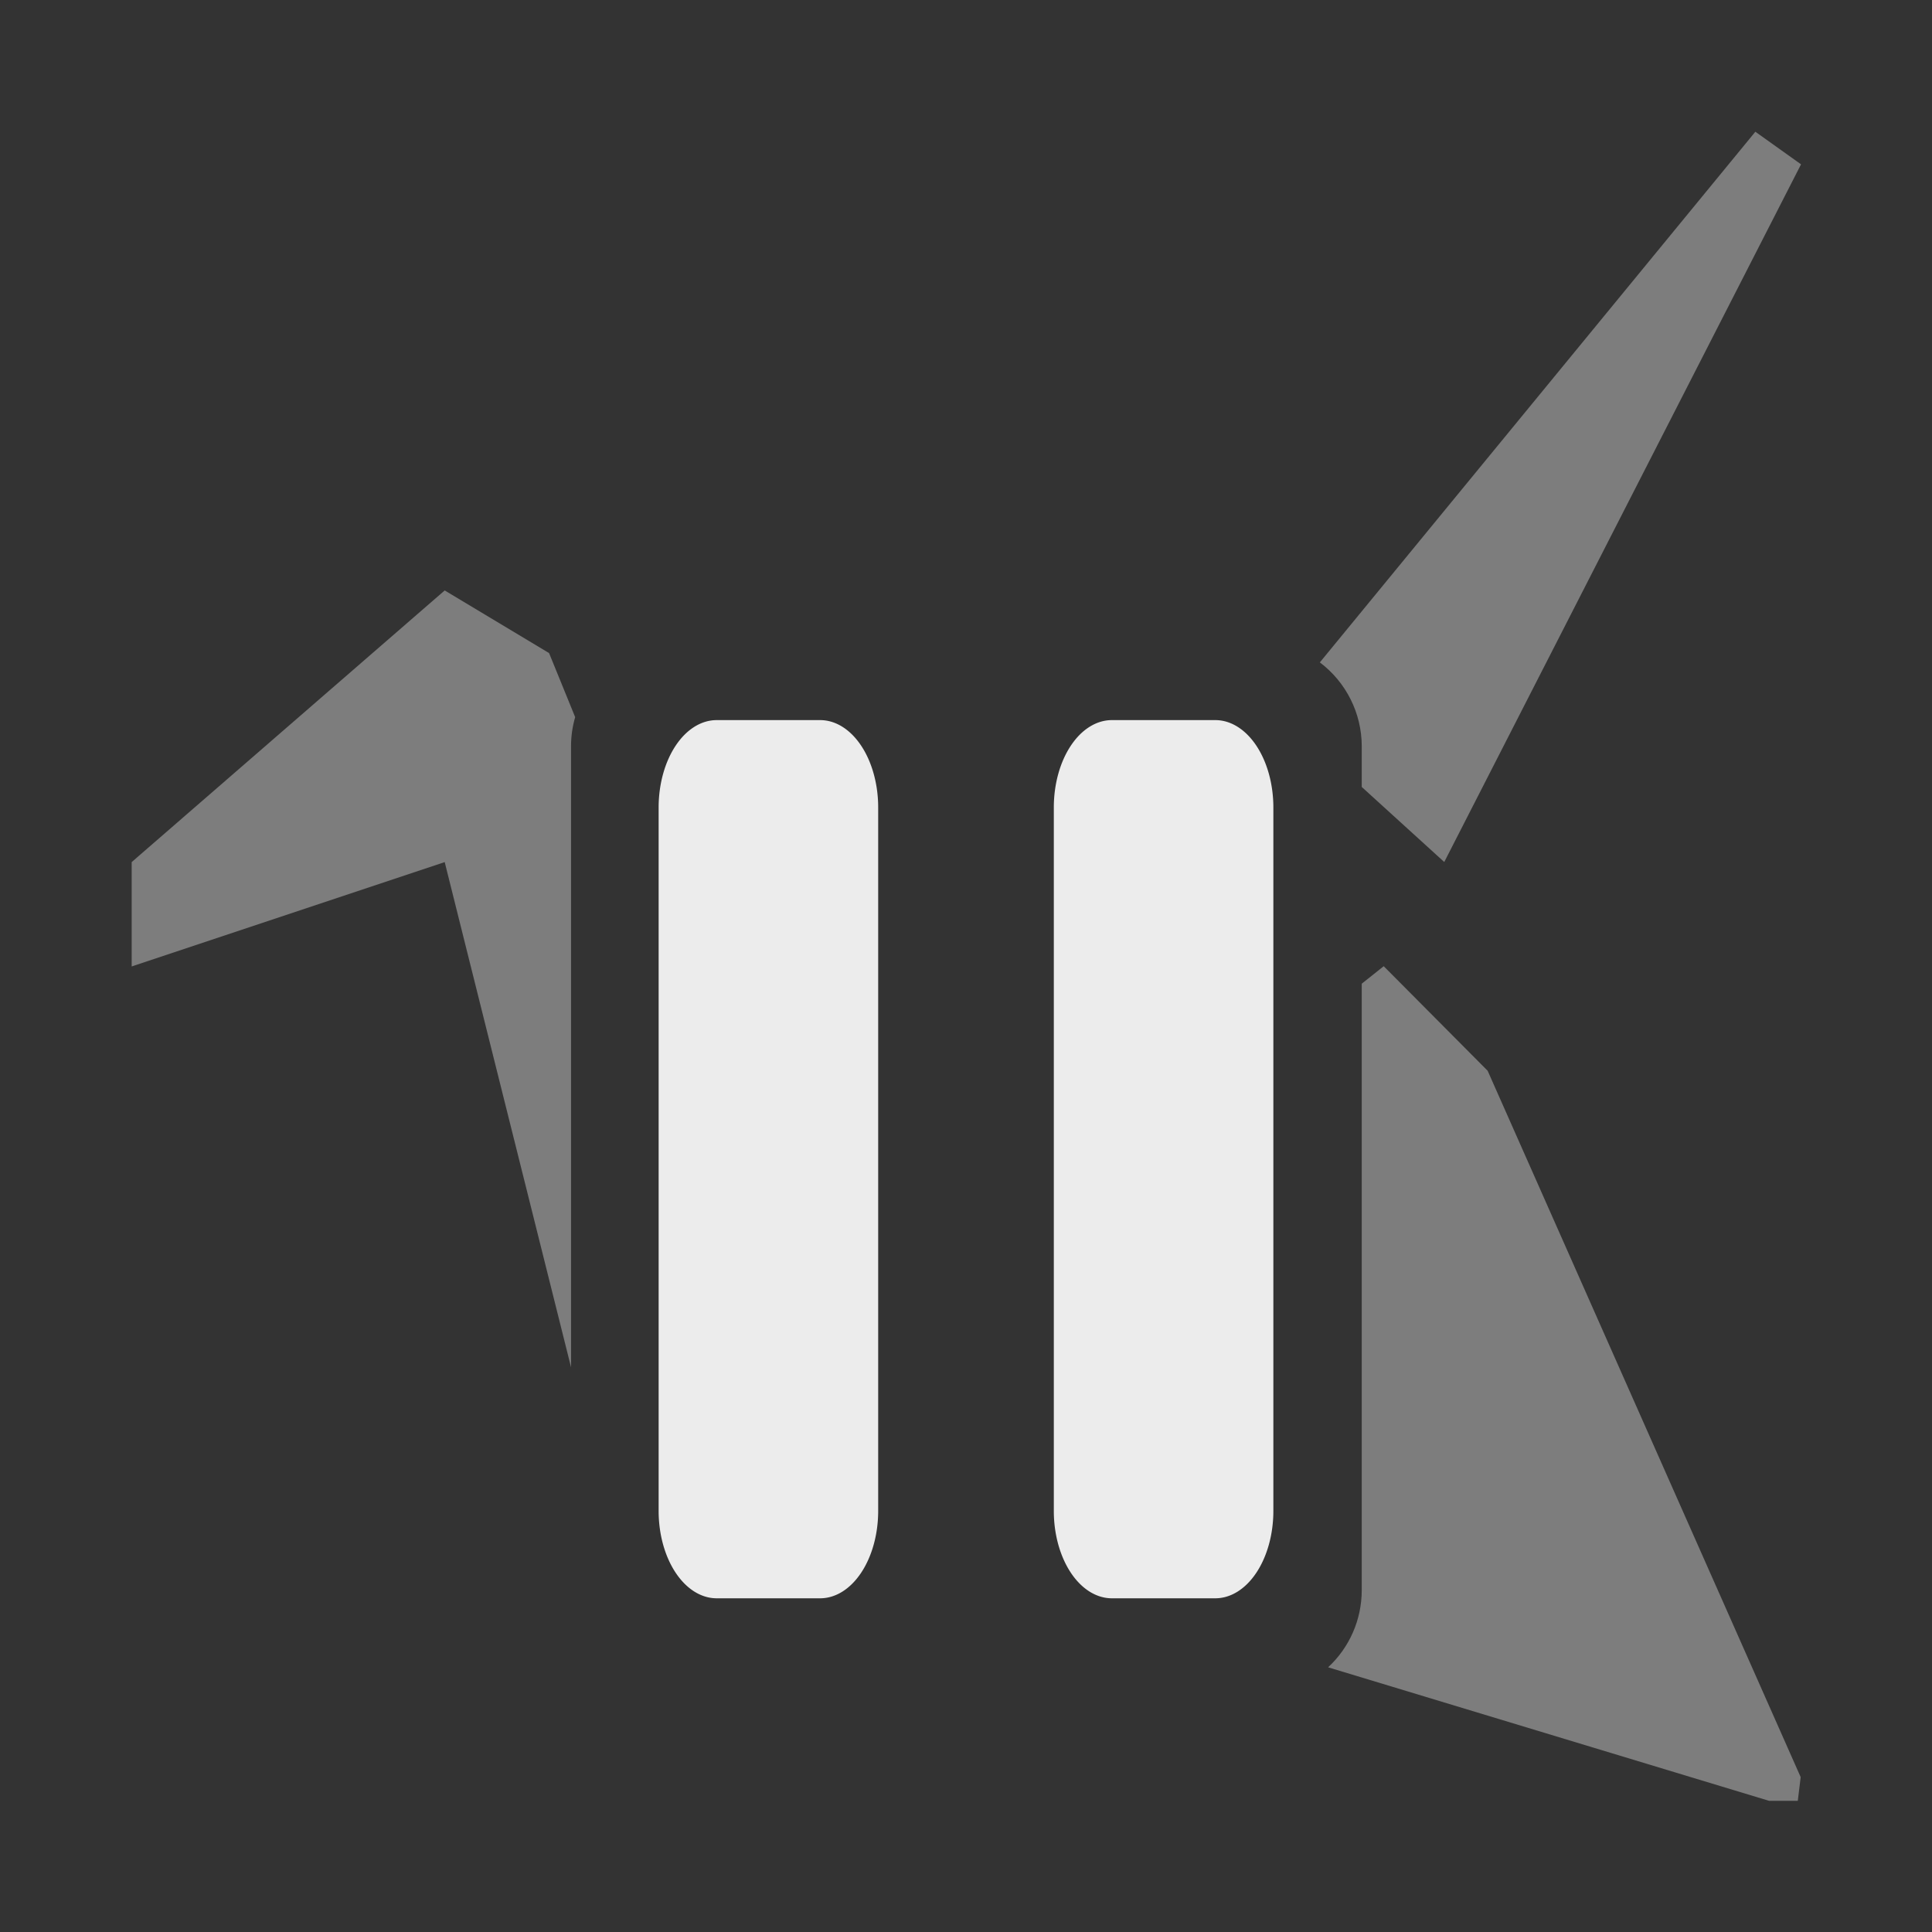 <!-- Generator: Adobe Illustrator 15.1.0, SVG Export Plug-In . SVG Version: 6.00 Build 0)  -->
<svg xmlns="http://www.w3.org/2000/svg" viewBox="0 0 22 22" style="enable-background:new 0 0 24 24">
 <rect x="0" y="0" width="22" height="22" fill="#333333" stroke="none"/>
 <g transform="matrix(0.883,0,0,0.883,0.405,0.735)" style="fill:#ececec;opacity:0.4;fill-opacity:1">
  <path d="m 19.98 1.5 -4.957 6.04 c 0.299 0.225 0.476 0.578 0.477 0.953 l 0 0.465 l 0.939 0.854 4.061 -7.941 m -15.438 4.85 -3.563 3.092 0 1.188 3.563 -1.188 1.438 5.75 0 -7.07 c 0 -0.112 0.016 -0.223 0.047 -0.33 l -0.297 -0.729 m 9.5 3.564 l -0.25 0.199 0 6.906 c -0.001 0.332 -0.139 0.65 -0.383 0.875 l 5.02 1.52 0.326 0 0.033 -0.27 -3.563 -8.04" transform="matrix(1.133,0,0,1.133,-0.459,-0.833)"/>
 </g>
 <g transform="translate(6.5,12.2)">
  <path d="M 1.661 -4 A 0.661 0.995 0 0 0 1 -3.01 L 1 5.01 A 0.661 0.995 0 0 0 1.661 6 L 2.839 6 A 0.661 0.995 0 0 0 3.5 5.01 l 0 -8.01 A 0.661 0.995 0 0 0 2.839 -4 l -1.178 0 z" mix-blend-mode="normal" isolation="auto" white-space="normal" solid-opacity="1" solid-color="#000000" style="visibility:visible;shape-rendering:auto;color-interpolation-filters:linearRGB;fill:#ececec;opacity:1;image-rendering:auto;fill-opacity:1;stroke:none;display:inline;color:#000;fill-rule:nonzero;color-rendering:auto;color-interpolation:sRGB"/>
  <path d="M 6.161 -4 A 0.661 0.995 0 0 0 5.5 -3.01 l 0 8.01 A 0.661 0.995 0 0 0 6.161 6 l 1.178 0 a 0.661 0.995 0 0 0 0.661 -0.995 l 0 -8.01 a 0.661 0.995 0 0 0 -0.661 -0.995 l -1.178 0 z" mix-blend-mode="normal" isolation="auto" white-space="normal" solid-opacity="1" solid-color="#000000" style="visibility:visible;shape-rendering:auto;color-interpolation-filters:linearRGB;fill:#ececec;opacity:1;image-rendering:auto;fill-opacity:1;stroke:none;display:inline;color:#000;fill-rule:nonzero;color-rendering:auto;color-interpolation:sRGB"/>
 </g>
</svg>
